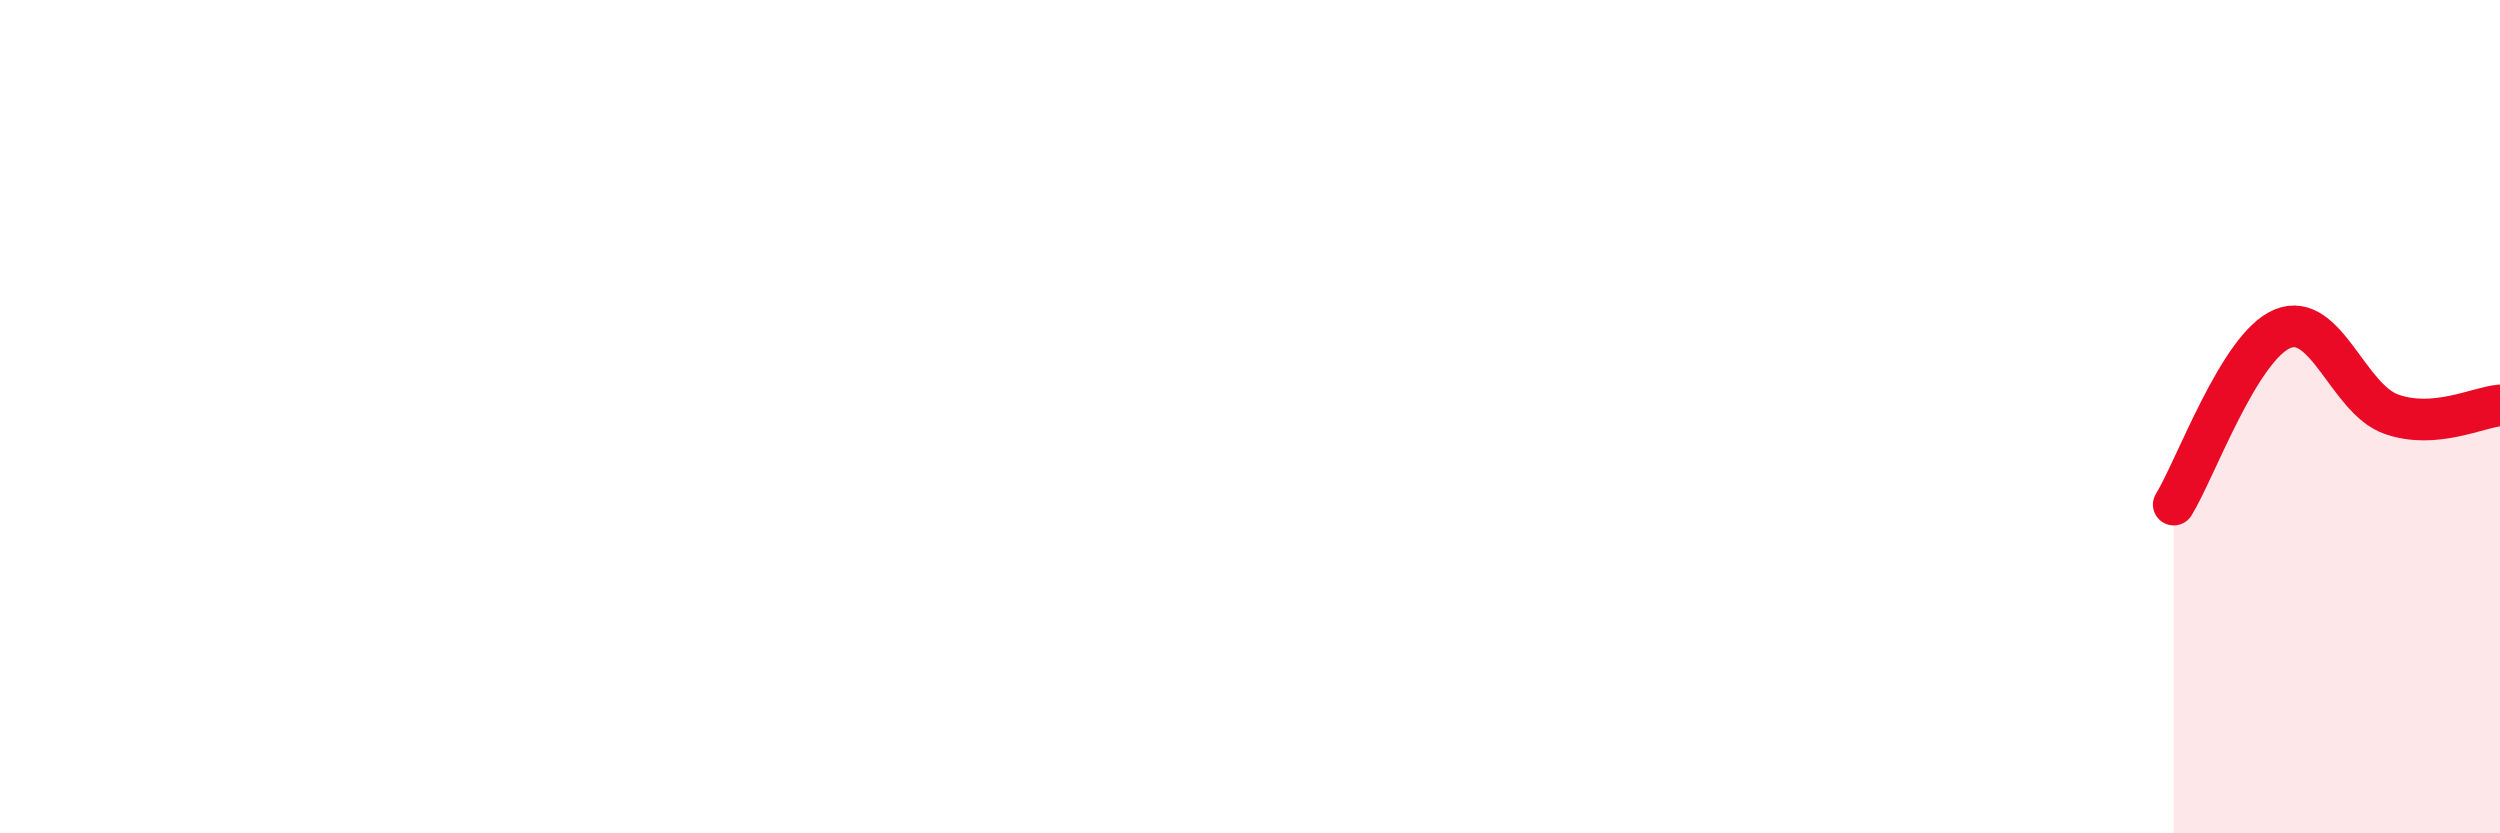 
    <svg width="60" height="20" viewBox="0 0 60 20" xmlns="http://www.w3.org/2000/svg">
      <path
        d="M 52.17,12.11 C 52.69,11.27 53.74,8.32 54.78,7.89 C 55.82,7.46 56.35,9.57 57.39,9.94 C 58.43,10.31 59.48,9.77 60,9.73L60 20L52.17 20Z"
        fill="#EB0A25"
        opacity="0.1"
        stroke-linecap="round"
        stroke-linejoin="round"
      />
      <path
        d="M 52.17,12.11 C 52.69,11.27 53.74,8.32 54.78,7.89 C 55.82,7.46 56.35,9.57 57.39,9.94 C 58.43,10.31 59.48,9.77 60,9.73"
        stroke="#EB0A25"
        stroke-width="1"
        fill="none"
        stroke-linecap="round"
        stroke-linejoin="round"
      />
    </svg>
  